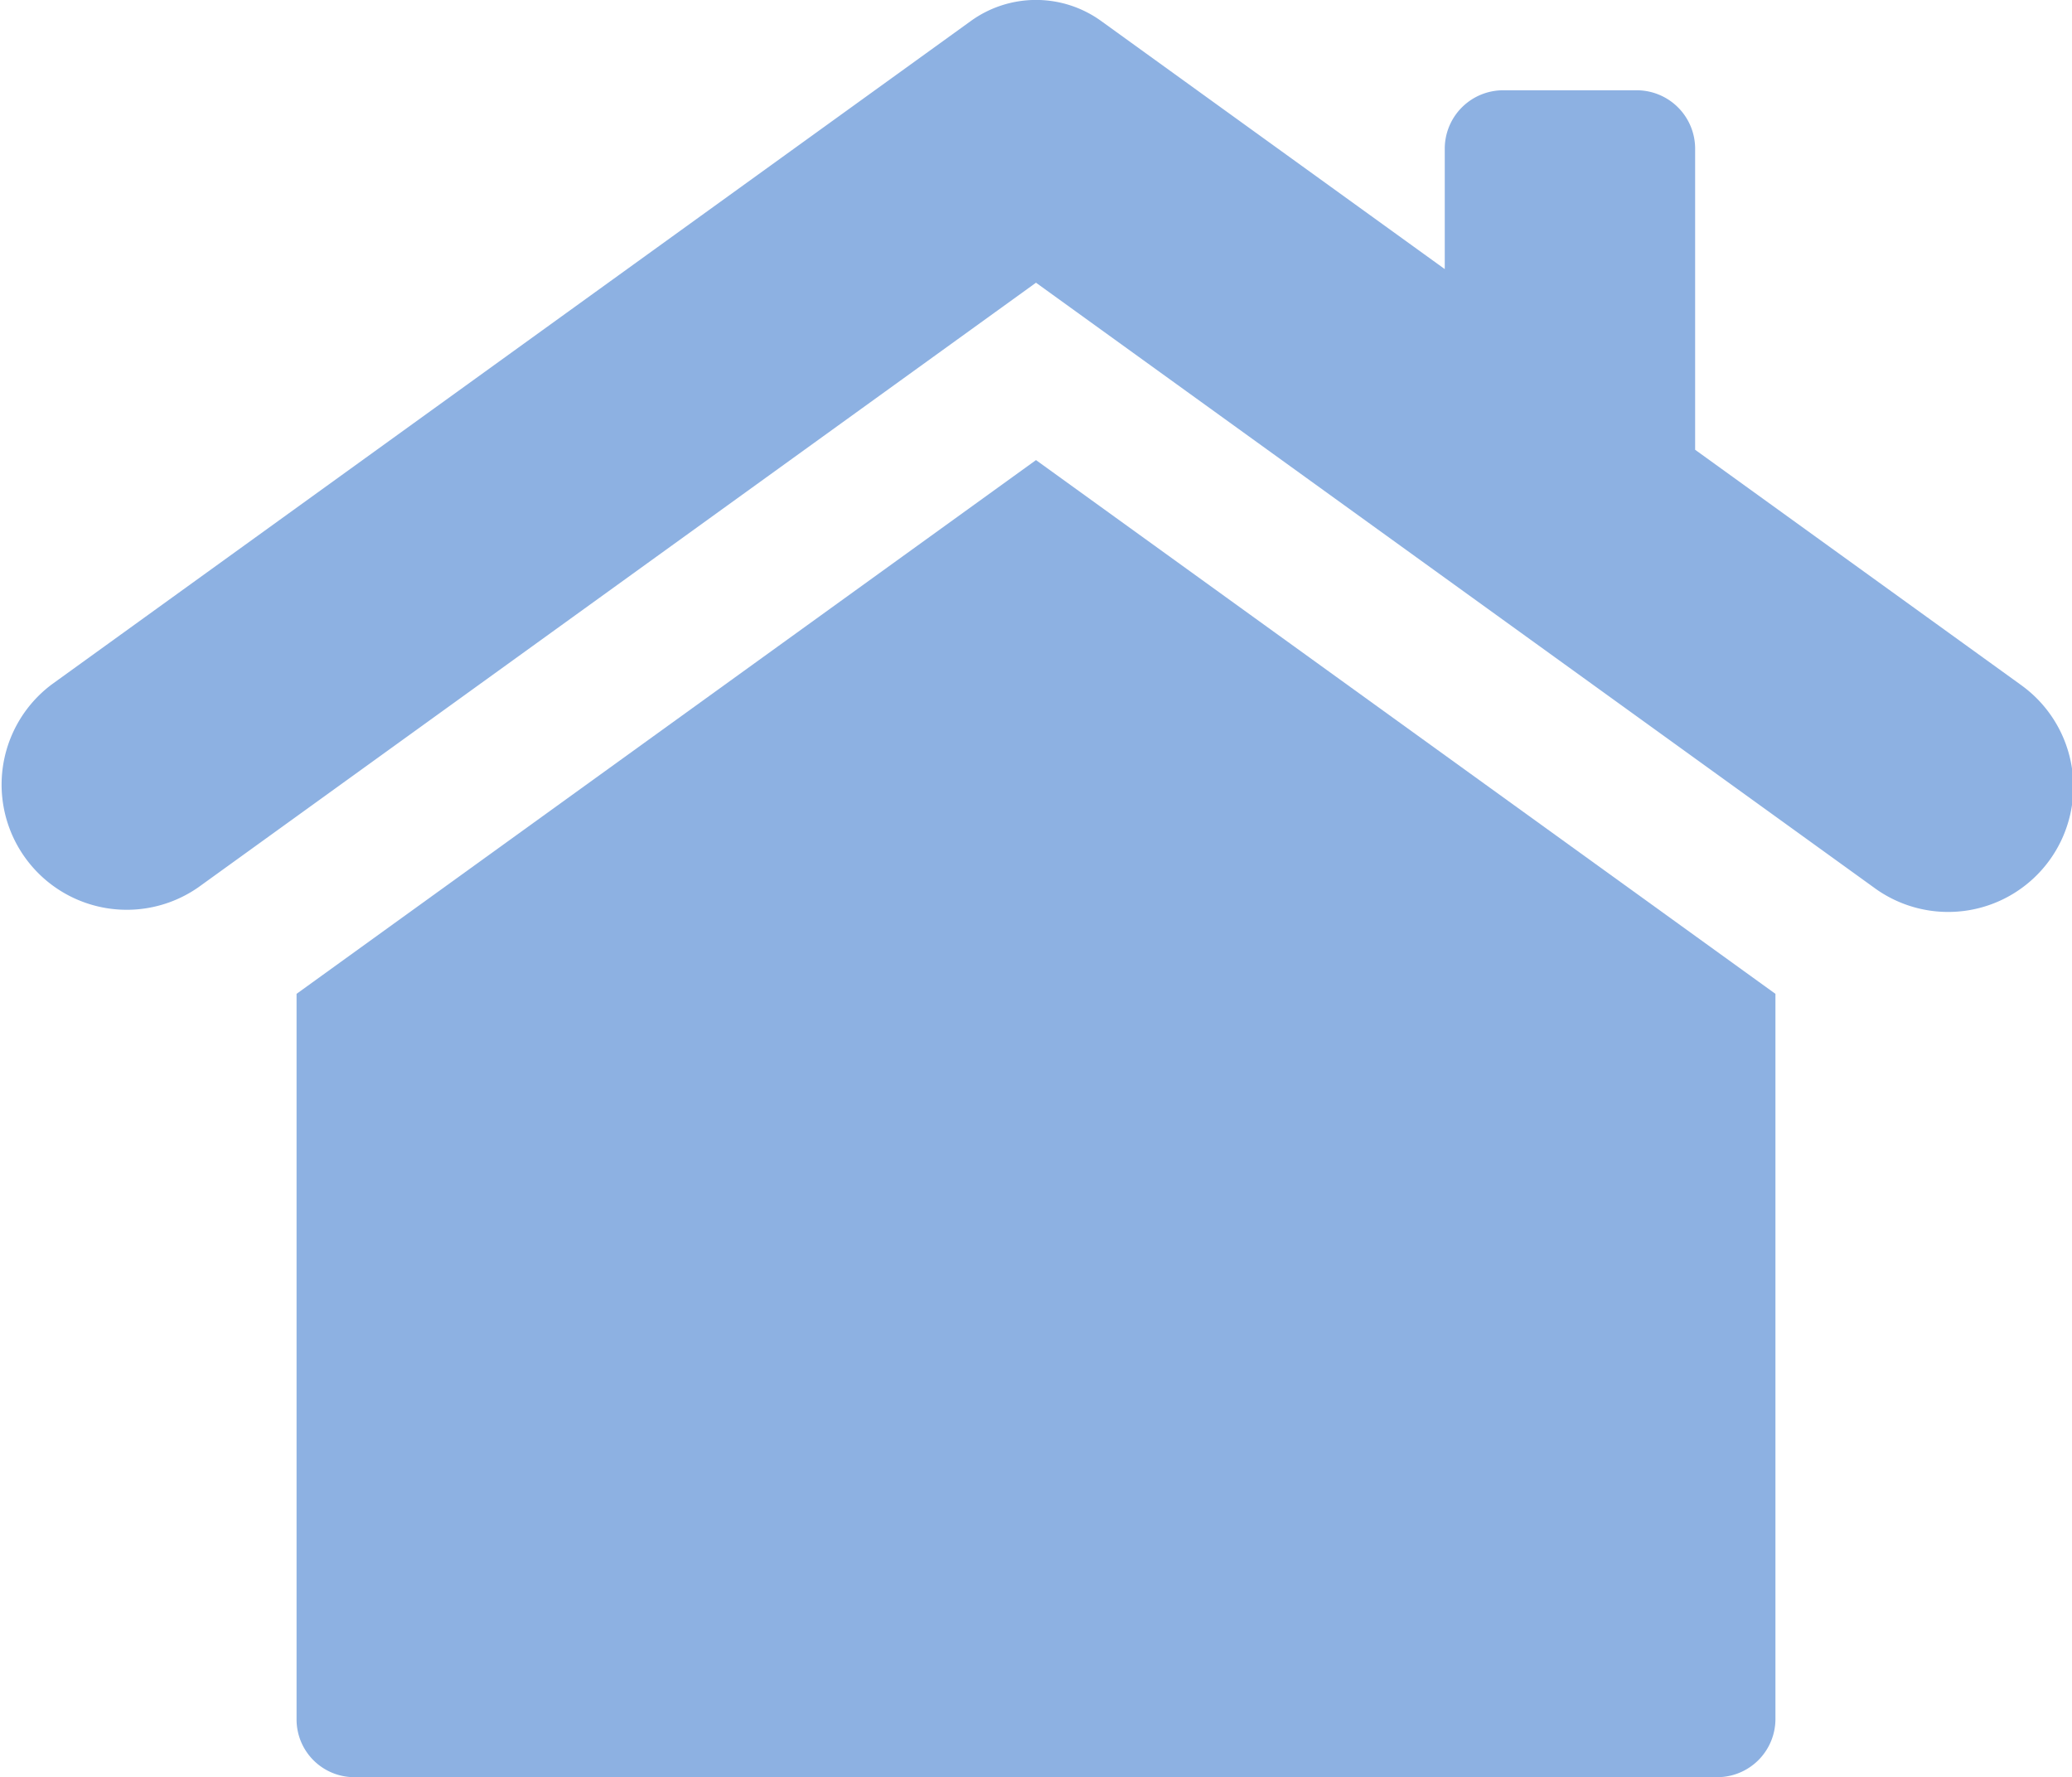 <svg id="Groupe_81" data-name="Groupe 81" xmlns="http://www.w3.org/2000/svg" xmlns:xlink="http://www.w3.org/1999/xlink" width="118.432" height="101.573" viewBox="0 0 118.432 101.573">
  <defs>
    <clipPath id="clip-path">
      <rect id="Rectangle_38" data-name="Rectangle 38" width="118.432" height="101.573" fill="#8db1e2"/>
    </clipPath>
  </defs>
  <g id="Groupe_80" data-name="Groupe 80" clip-path="url(#clip-path)">
    <path id="Tracé_121" data-name="Tracé 121" d="M115.465,39.113,96.891,25.707V8.5a3.34,3.34,0,0,0-3.34-3.34h-7.63A3.34,3.34,0,0,0,82.58,8.5V15.38L62.94,1.2a6.363,6.363,0,0,0-7.448,0L2.967,39.113a7.154,7.154,0,0,0,8.373,11.6L59.216,16.159l47.875,34.556a7.154,7.154,0,1,0,8.374-11.6" transform="translate(0 0)" fill="#8db1e2"/>
    <path id="Tracé_122" data-name="Tracé 122" d="M51.358,110.181v41.472a3.3,3.3,0,0,0,3.34,3.3h77.85a3.326,3.326,0,0,0,3.34-3.3V110.181L93.623,79.673Z" transform="translate(-34.407 -53.376)" fill="#8db1e2"/>
  </g>
</svg>
